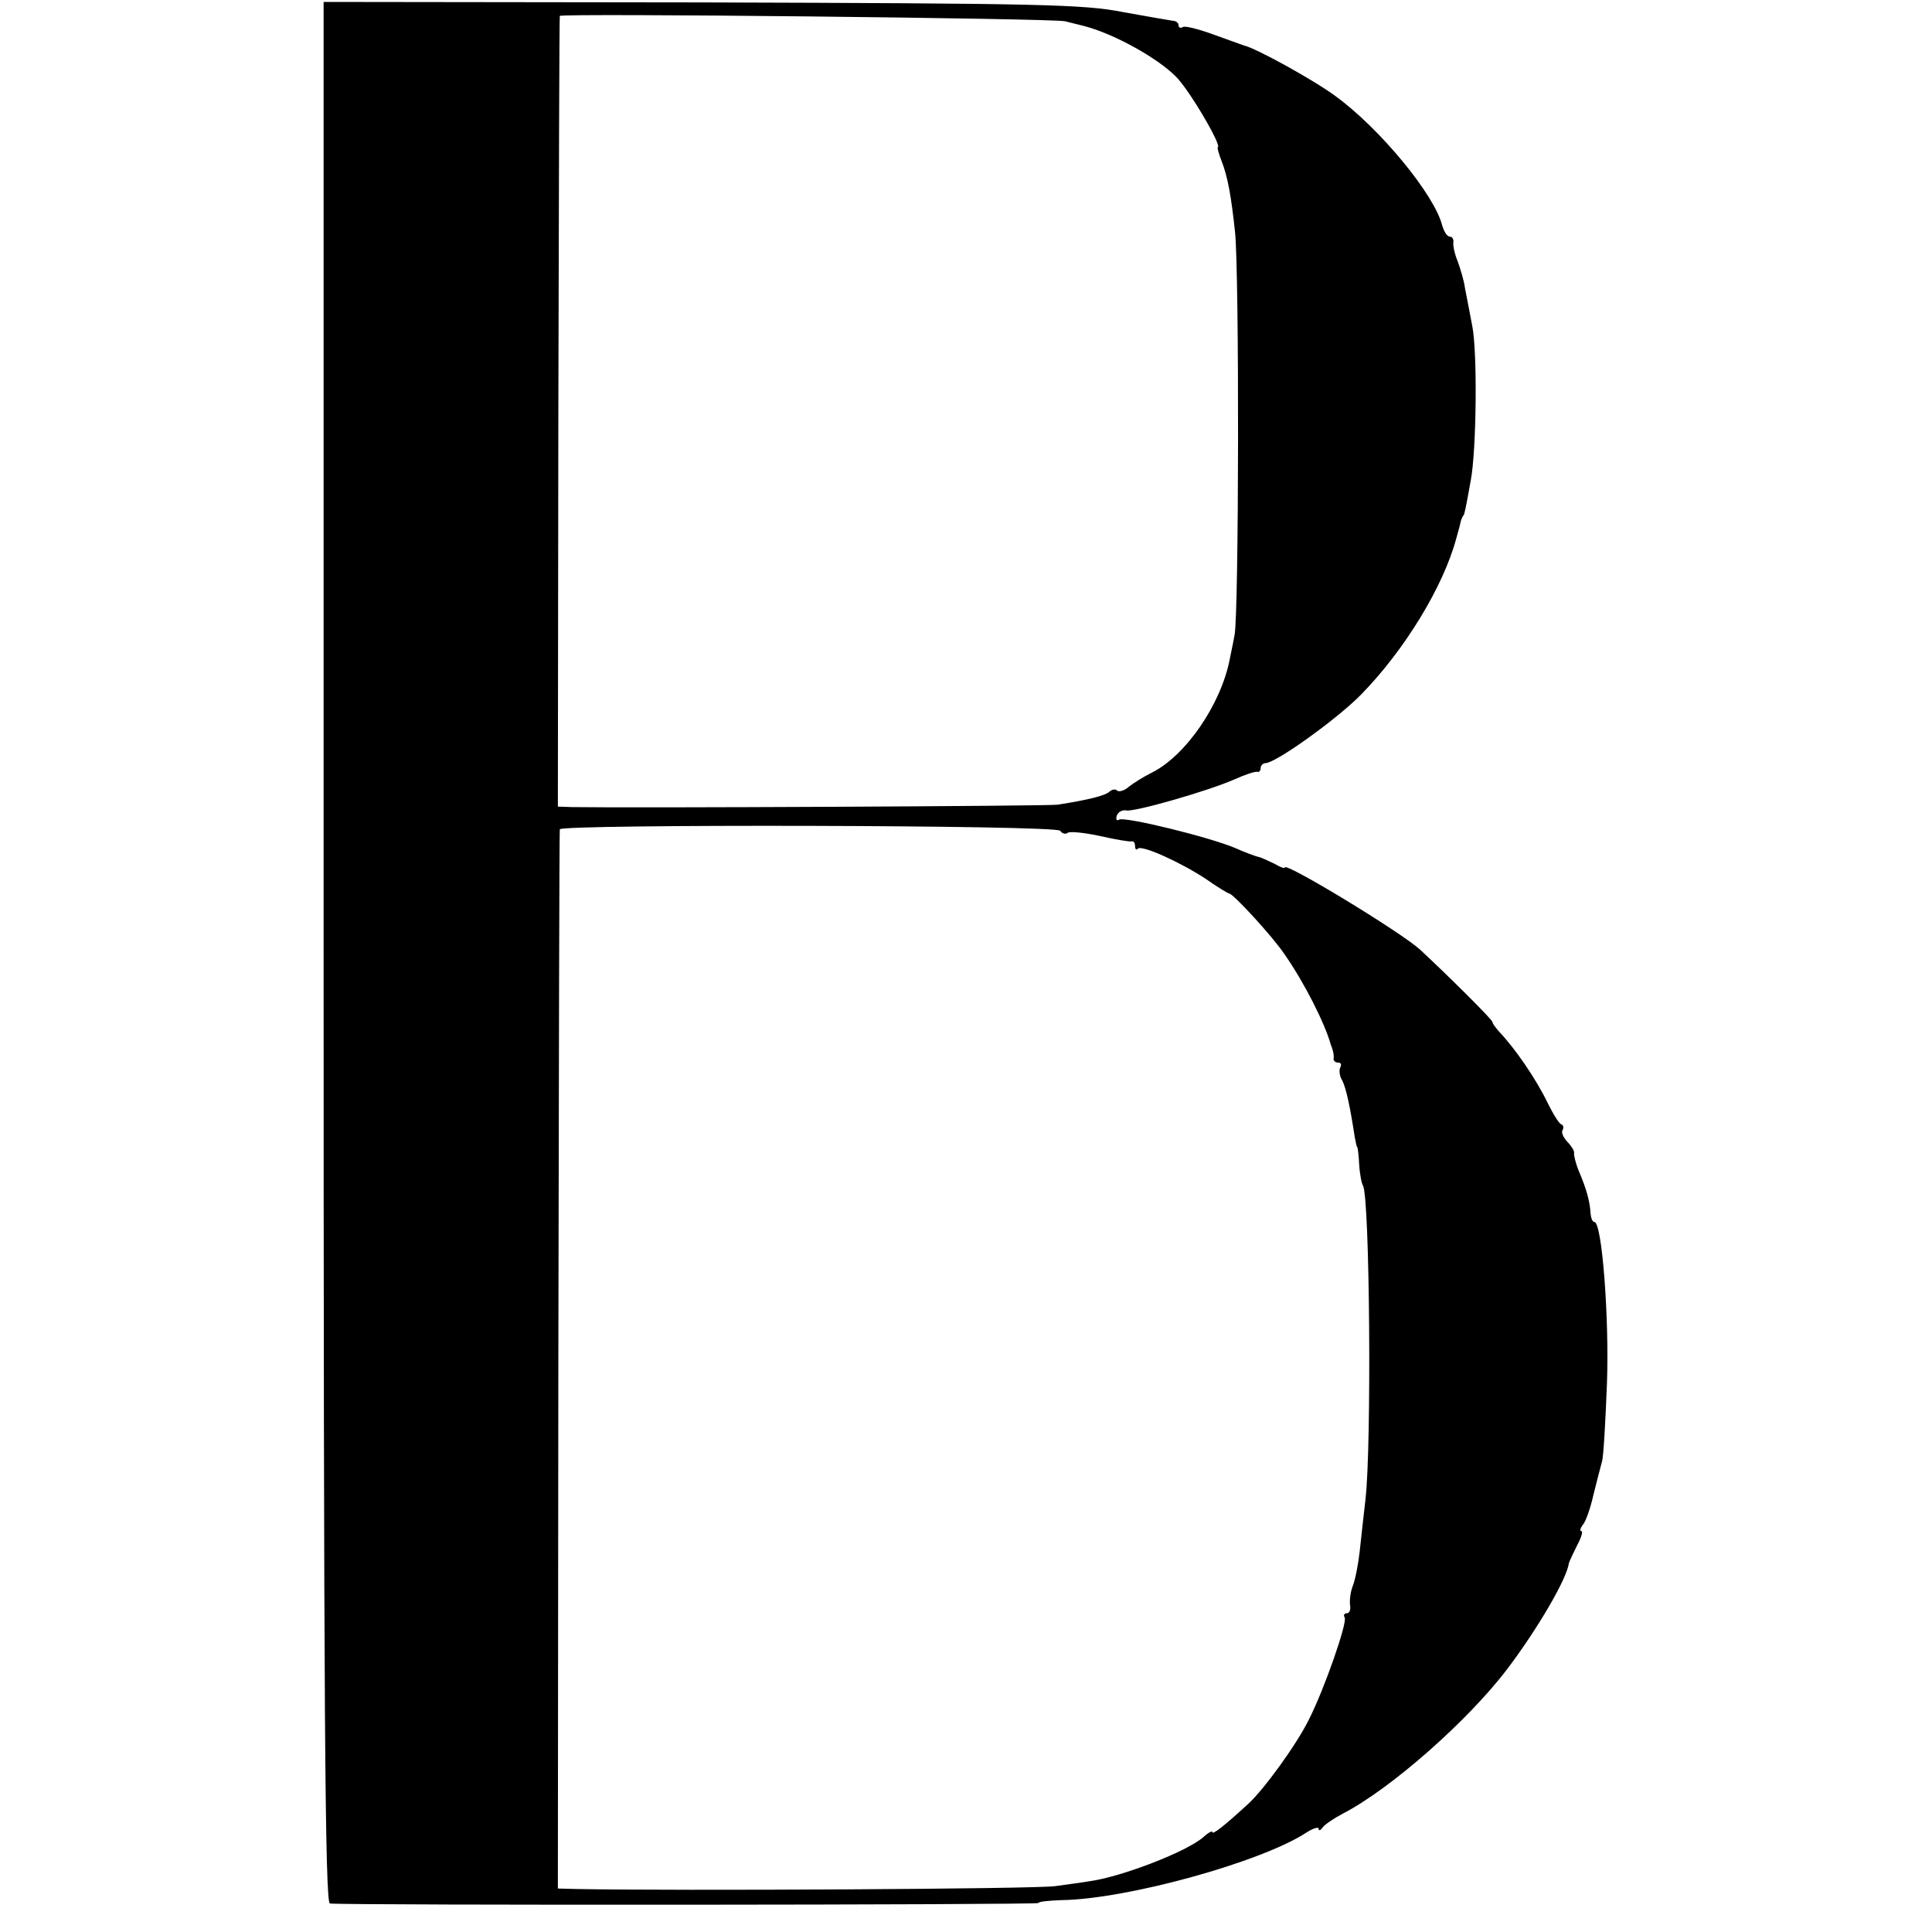 <?xml version="1.0" standalone="no"?>
<!DOCTYPE svg PUBLIC "-//W3C//DTD SVG 20010904//EN"
 "http://www.w3.org/TR/2001/REC-SVG-20010904/DTD/svg10.dtd">
<svg version="1.0" xmlns="http://www.w3.org/2000/svg"
 width="400pt" height="400pt" viewBox="0 0 400 400"
 preserveAspectRatio="xMidYMid meet">
<g transform="translate(0,400) scale(0.1,-0.1)"
fill="#000000" stroke="none">
<path d="M670 2028 c0 -1567 3 -1968 13 -1969 41 -4 1467 -3 1467 1 0 3 21 5
48 6 136 2 414 79 507 140 14 9 25 12 25 8 0 -5 4 -4 8 2 4 6 23 19 42 29 99
51 260 193 341 300 62 82 123 186 127 218 1 4 9 21 17 37 9 17 13 30 9 30 -4
0 -2 6 3 13 6 6 16 35 22 62 7 28 15 59 18 70 3 11 7 83 10 160 5 133 -10 335
-26 335 -4 0 -7 8 -8 18 -1 24 -9 52 -24 87 -7 17 -11 34 -10 38 1 4 -6 15
-14 23 -8 9 -13 19 -10 24 3 5 2 10 -2 12 -5 1 -17 21 -28 43 -25 52 -68 114
-102 150 -7 8 -13 16 -13 19 0 5 -95 99 -150 150 -41 37 -280 182 -280 170 0
-3 -10 1 -22 8 -13 6 -27 13 -33 14 -5 1 -27 9 -47 18 -54 23 -230 66 -241 59
-5 -3 -7 0 -5 8 3 8 12 13 20 11 18 -3 168 40 223 64 22 10 43 17 48 16 4 -1
7 2 7 8 0 5 5 10 10 10 21 0 148 91 198 142 90 92 170 223 197 323 5 17 9 33
10 38 2 4 3 8 5 10 2 2 5 16 15 72 12 63 14 268 3 321 -5 27 -12 62 -15 78 -2
16 -10 41 -15 55 -6 14 -10 32 -9 39 1 6 -2 12 -7 12 -6 0 -12 10 -16 23 -16
64 -129 201 -221 268 -46 34 -166 100 -190 105 -5 2 -34 12 -64 23 -30 11 -58
18 -62 15 -5 -3 -9 -1 -9 4 0 5 -6 9 -12 9 -7 1 -53 9 -103 18 -80 16 -173 18
-872 20 l-783 1 0 -1968z m1535 1928 c17 -4 35 -9 40 -10 61 -16 150 -65 189
-104 28 -27 98 -147 87 -147 -1 0 2 -13 8 -28 13 -33 20 -73 28 -147 9 -88 8
-791 -1 -835 -4 -22 -9 -44 -10 -50 -18 -93 -91 -200 -162 -235 -16 -8 -37
-21 -47 -29 -9 -8 -20 -11 -24 -8 -3 4 -11 3 -17 -3 -11 -8 -43 -16 -106 -26
-20 -3 -881 -7 -1005 -5 l-30 1 1 818 c1 449 2 818 3 819 3 6 1020 -5 1046
-11z m-10 -1676 c4 -6 11 -8 16 -4 5 3 35 0 67 -7 31 -7 60 -12 65 -11 4 1 7
-3 7 -10 0 -6 3 -9 6 -5 8 8 88 -28 141 -63 24 -17 46 -30 48 -30 8 0 89 -88
114 -125 42 -60 84 -144 96 -187 2 -5 4 -11 5 -15 1 -5 2 -11 1 -15 0 -5 4 -8
10 -8 5 0 7 -4 4 -10 -3 -5 -2 -18 4 -27 8 -16 16 -53 26 -118 2 -11 4 -20 5
-20 1 0 3 -16 4 -35 1 -20 5 -40 8 -45 14 -25 18 -540 5 -650 -4 -33 -9 -81
-12 -108 -3 -26 -9 -57 -14 -70 -5 -12 -7 -30 -6 -39 2 -10 -1 -18 -6 -18 -6
0 -8 -4 -5 -9 6 -10 -42 -148 -74 -211 -25 -51 -93 -145 -126 -175 -48 -44
-74 -65 -74 -58 0 3 -8 -1 -18 -10 -33 -30 -170 -83 -237 -92 -11 -2 -42 -6
-70 -10 -39 -6 -785 -10 -990 -6 l-40 1 1 1093 c1 600 2 1095 3 1100 2 11
1029 9 1036 -3z"/>
</g>
</svg>
